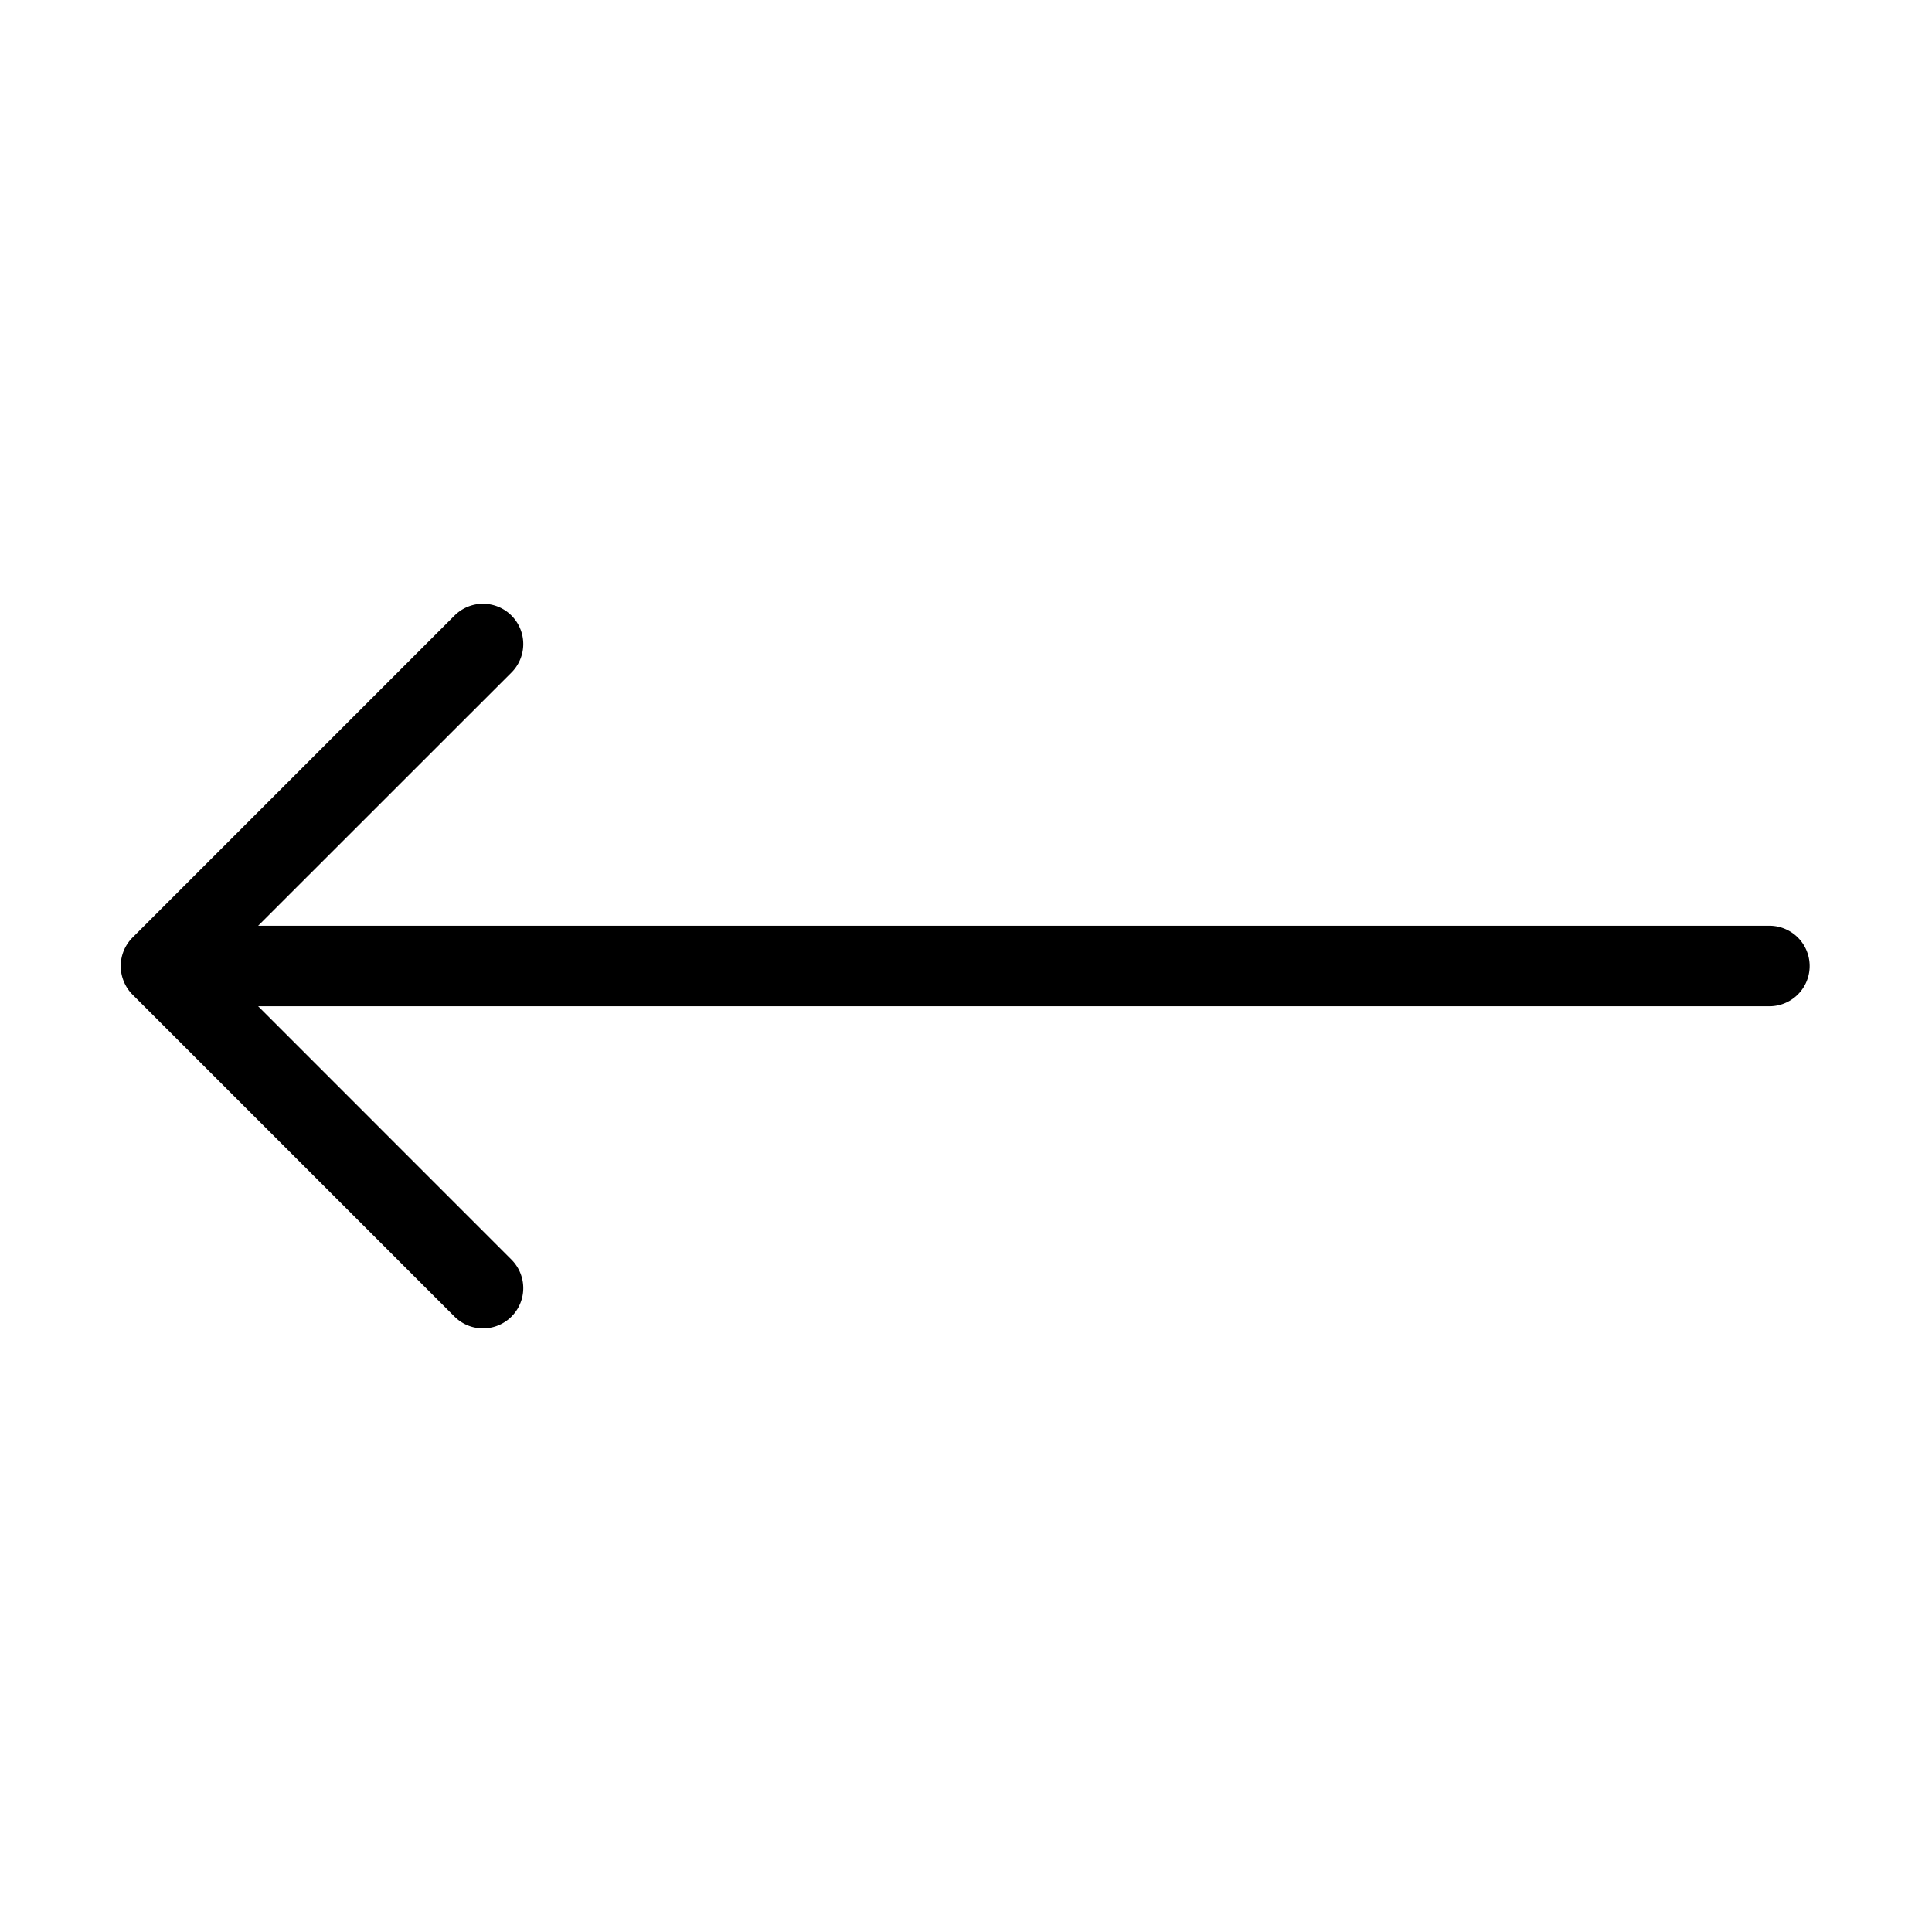 <svg xmlns="http://www.w3.org/2000/svg" viewBox="0 0 24 24"><path class="cls-2" d="M21.98 11.5H3.207l3.147-3.146a.5.5 0 10-.708-.707l-4 4a.5.5 0 00-.108.545.489.489 0 00.108.163l4 4a.5.5 0 00.708-.707L3.207 12.5H21.98a.5.5 0 100-1z"/></svg>